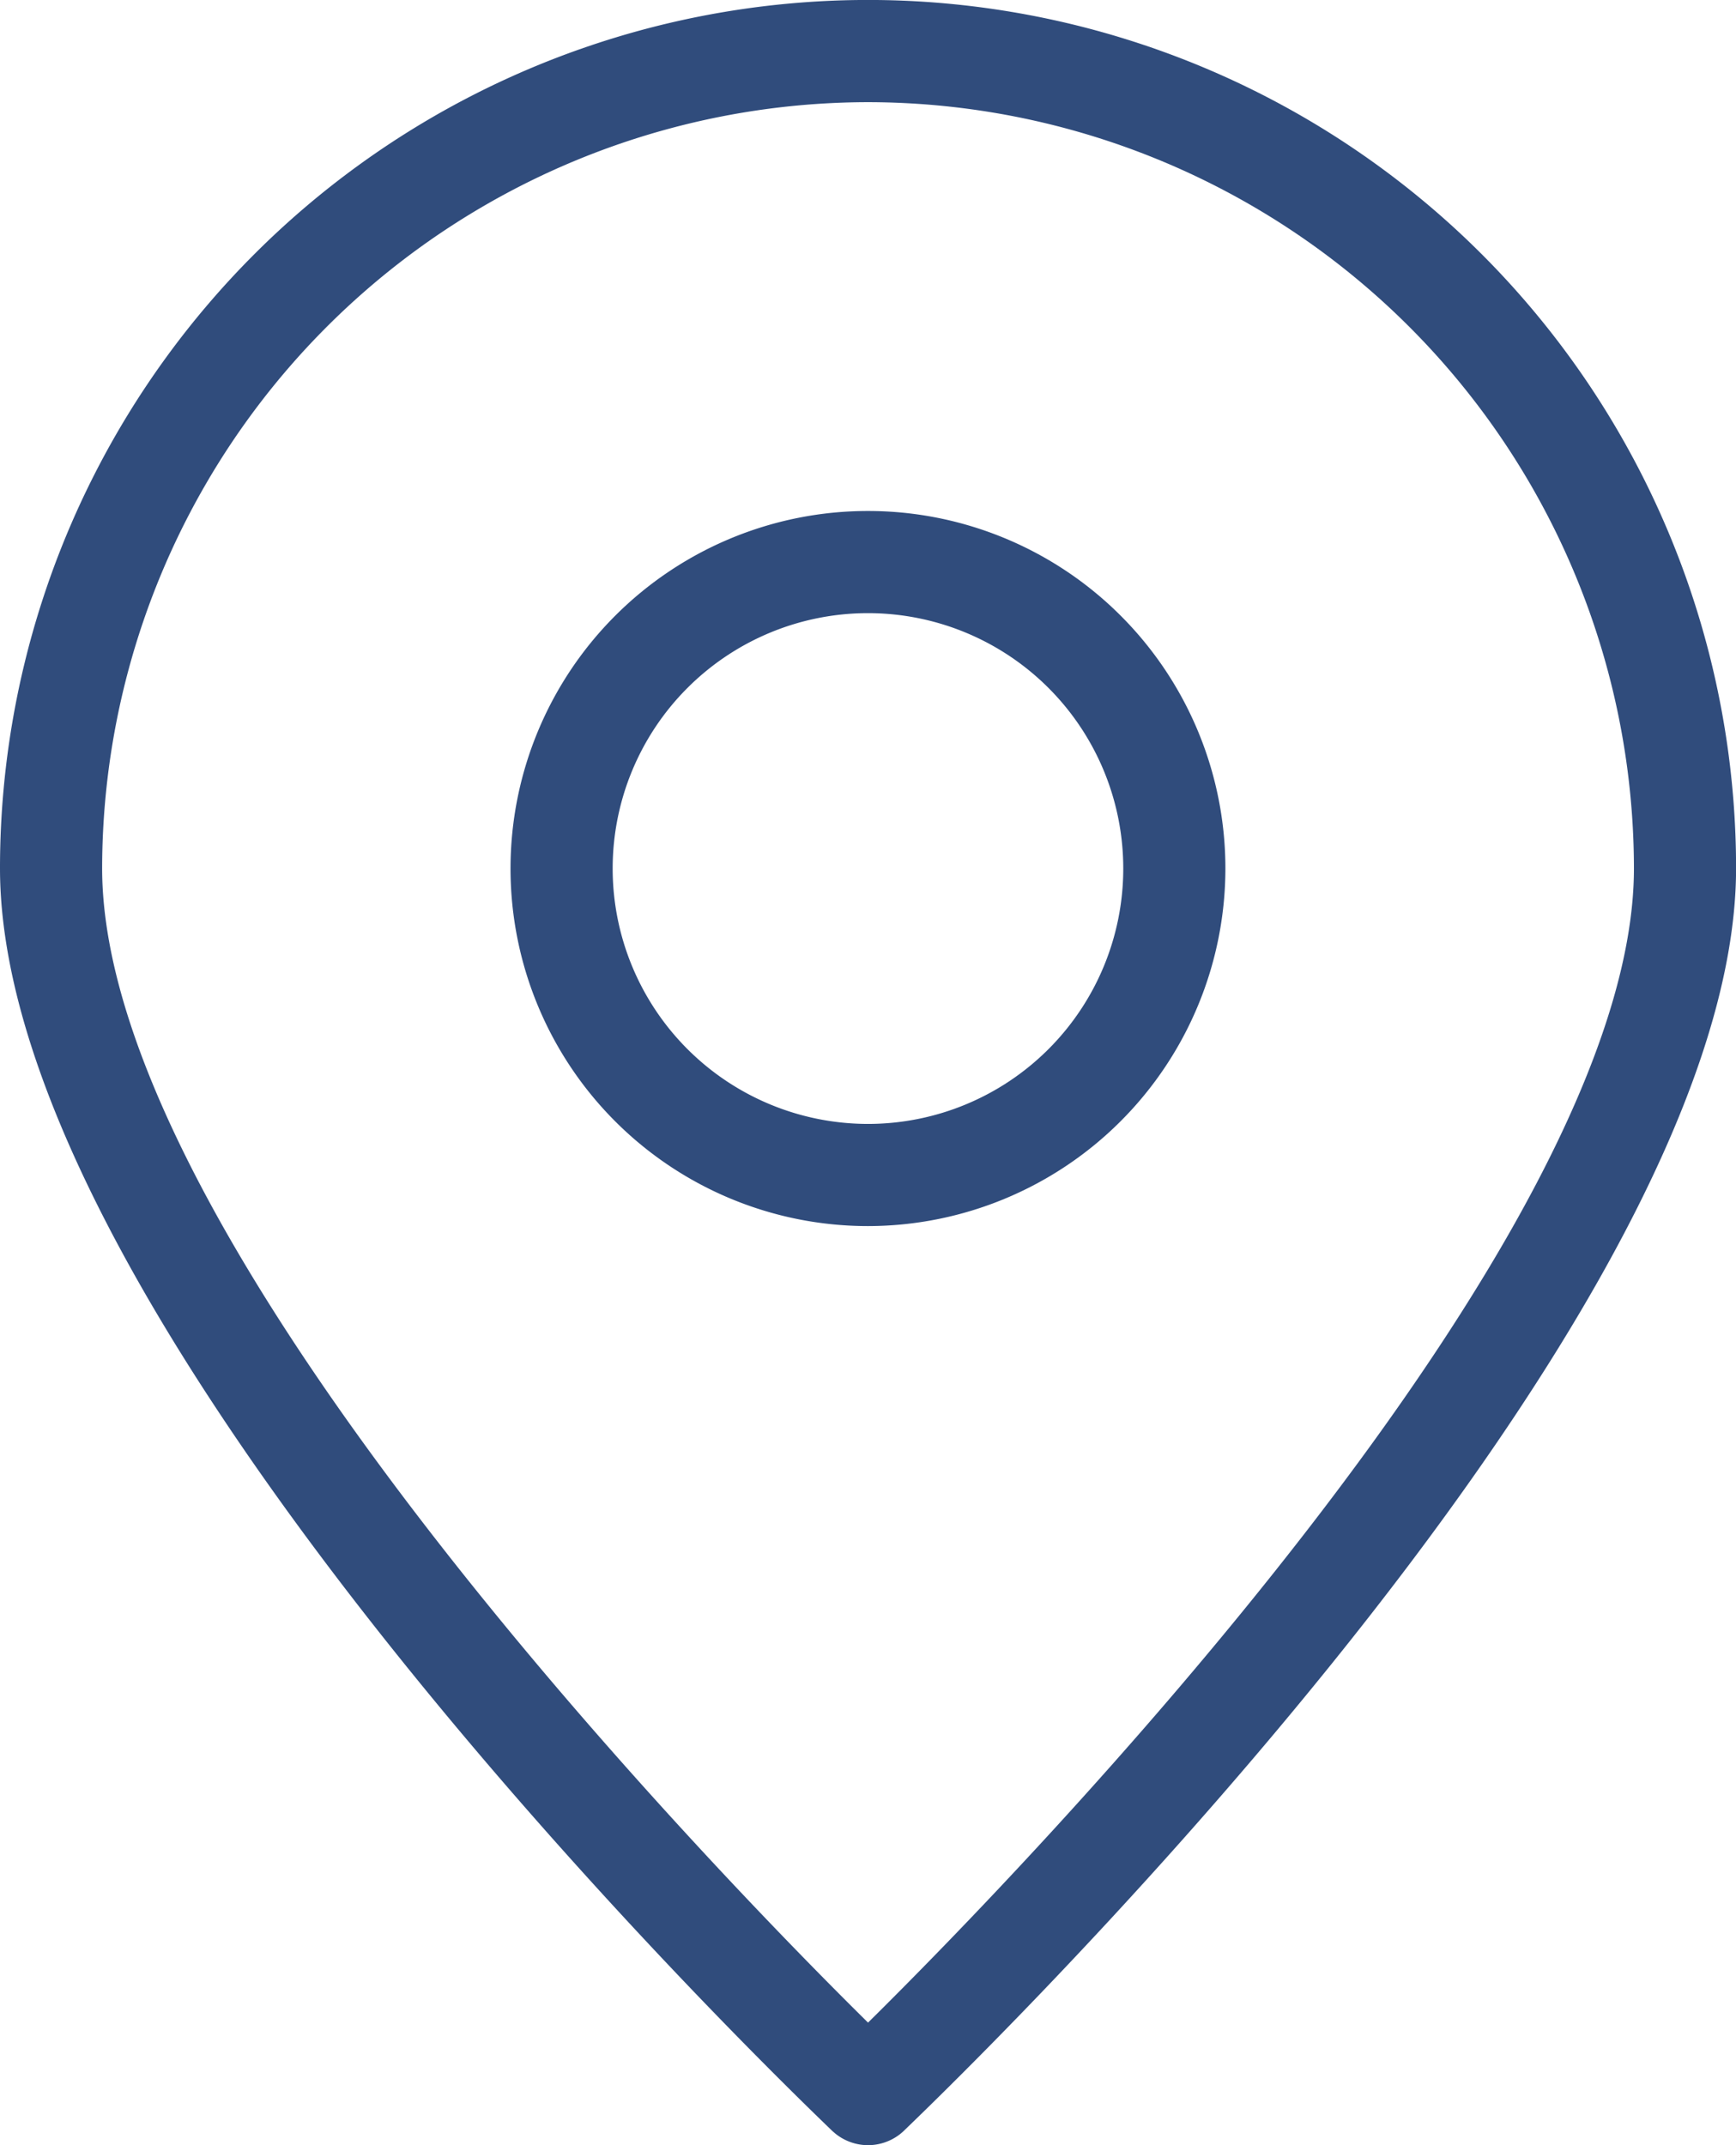 <svg xmlns="http://www.w3.org/2000/svg" xmlns:xlink="http://www.w3.org/1999/xlink" width="23.949" height="29.584" viewBox="0 0 23.949 29.584">
  <defs>
    <clipPath id="clip-path">
      <rect id="Rectangle_115" data-name="Rectangle 115" width="23.949" height="29.584" fill="#304c7c"/>
    </clipPath>
  </defs>
  <g id="Groupe_5910" data-name="Groupe 5910" transform="translate(-559.763 -917.296)">
    <g id="Groupe_5907" data-name="Groupe 5907" transform="translate(559.763 917.296)">
      <g id="Groupe_5906" data-name="Groupe 5906" clip-path="url(#clip-path)">
        <path id="Tracé_727" data-name="Tracé 727" d="M11.489,29.394a.716.716,0,0,0,.972,0c.465-.451,11.489-10.967,11.489-17.42A11.975,11.975,0,1,0,0,11.975c0,6.452,11.024,16.969,11.489,17.42m.486-27.986A10.579,10.579,0,0,1,22.541,11.975c0,5.135-8.432,13.813-10.566,15.919C9.84,25.788,1.409,17.117,1.409,11.975A10.579,10.579,0,0,1,11.975,1.409" fill="#304c7c"/>
        <path id="Tracé_728" data-name="Tracé 728" d="M116.528,111.6a4.931,4.931,0,1,0-4.931,4.931,4.936,4.936,0,0,0,4.931-4.931m-8.453,0a3.522,3.522,0,1,1,3.522,3.522,3.523,3.523,0,0,1-3.522-3.522" transform="translate(-99.623 -99.622)" fill="#304c7c"/>
      </g>
    </g>
  </g>
</svg>
